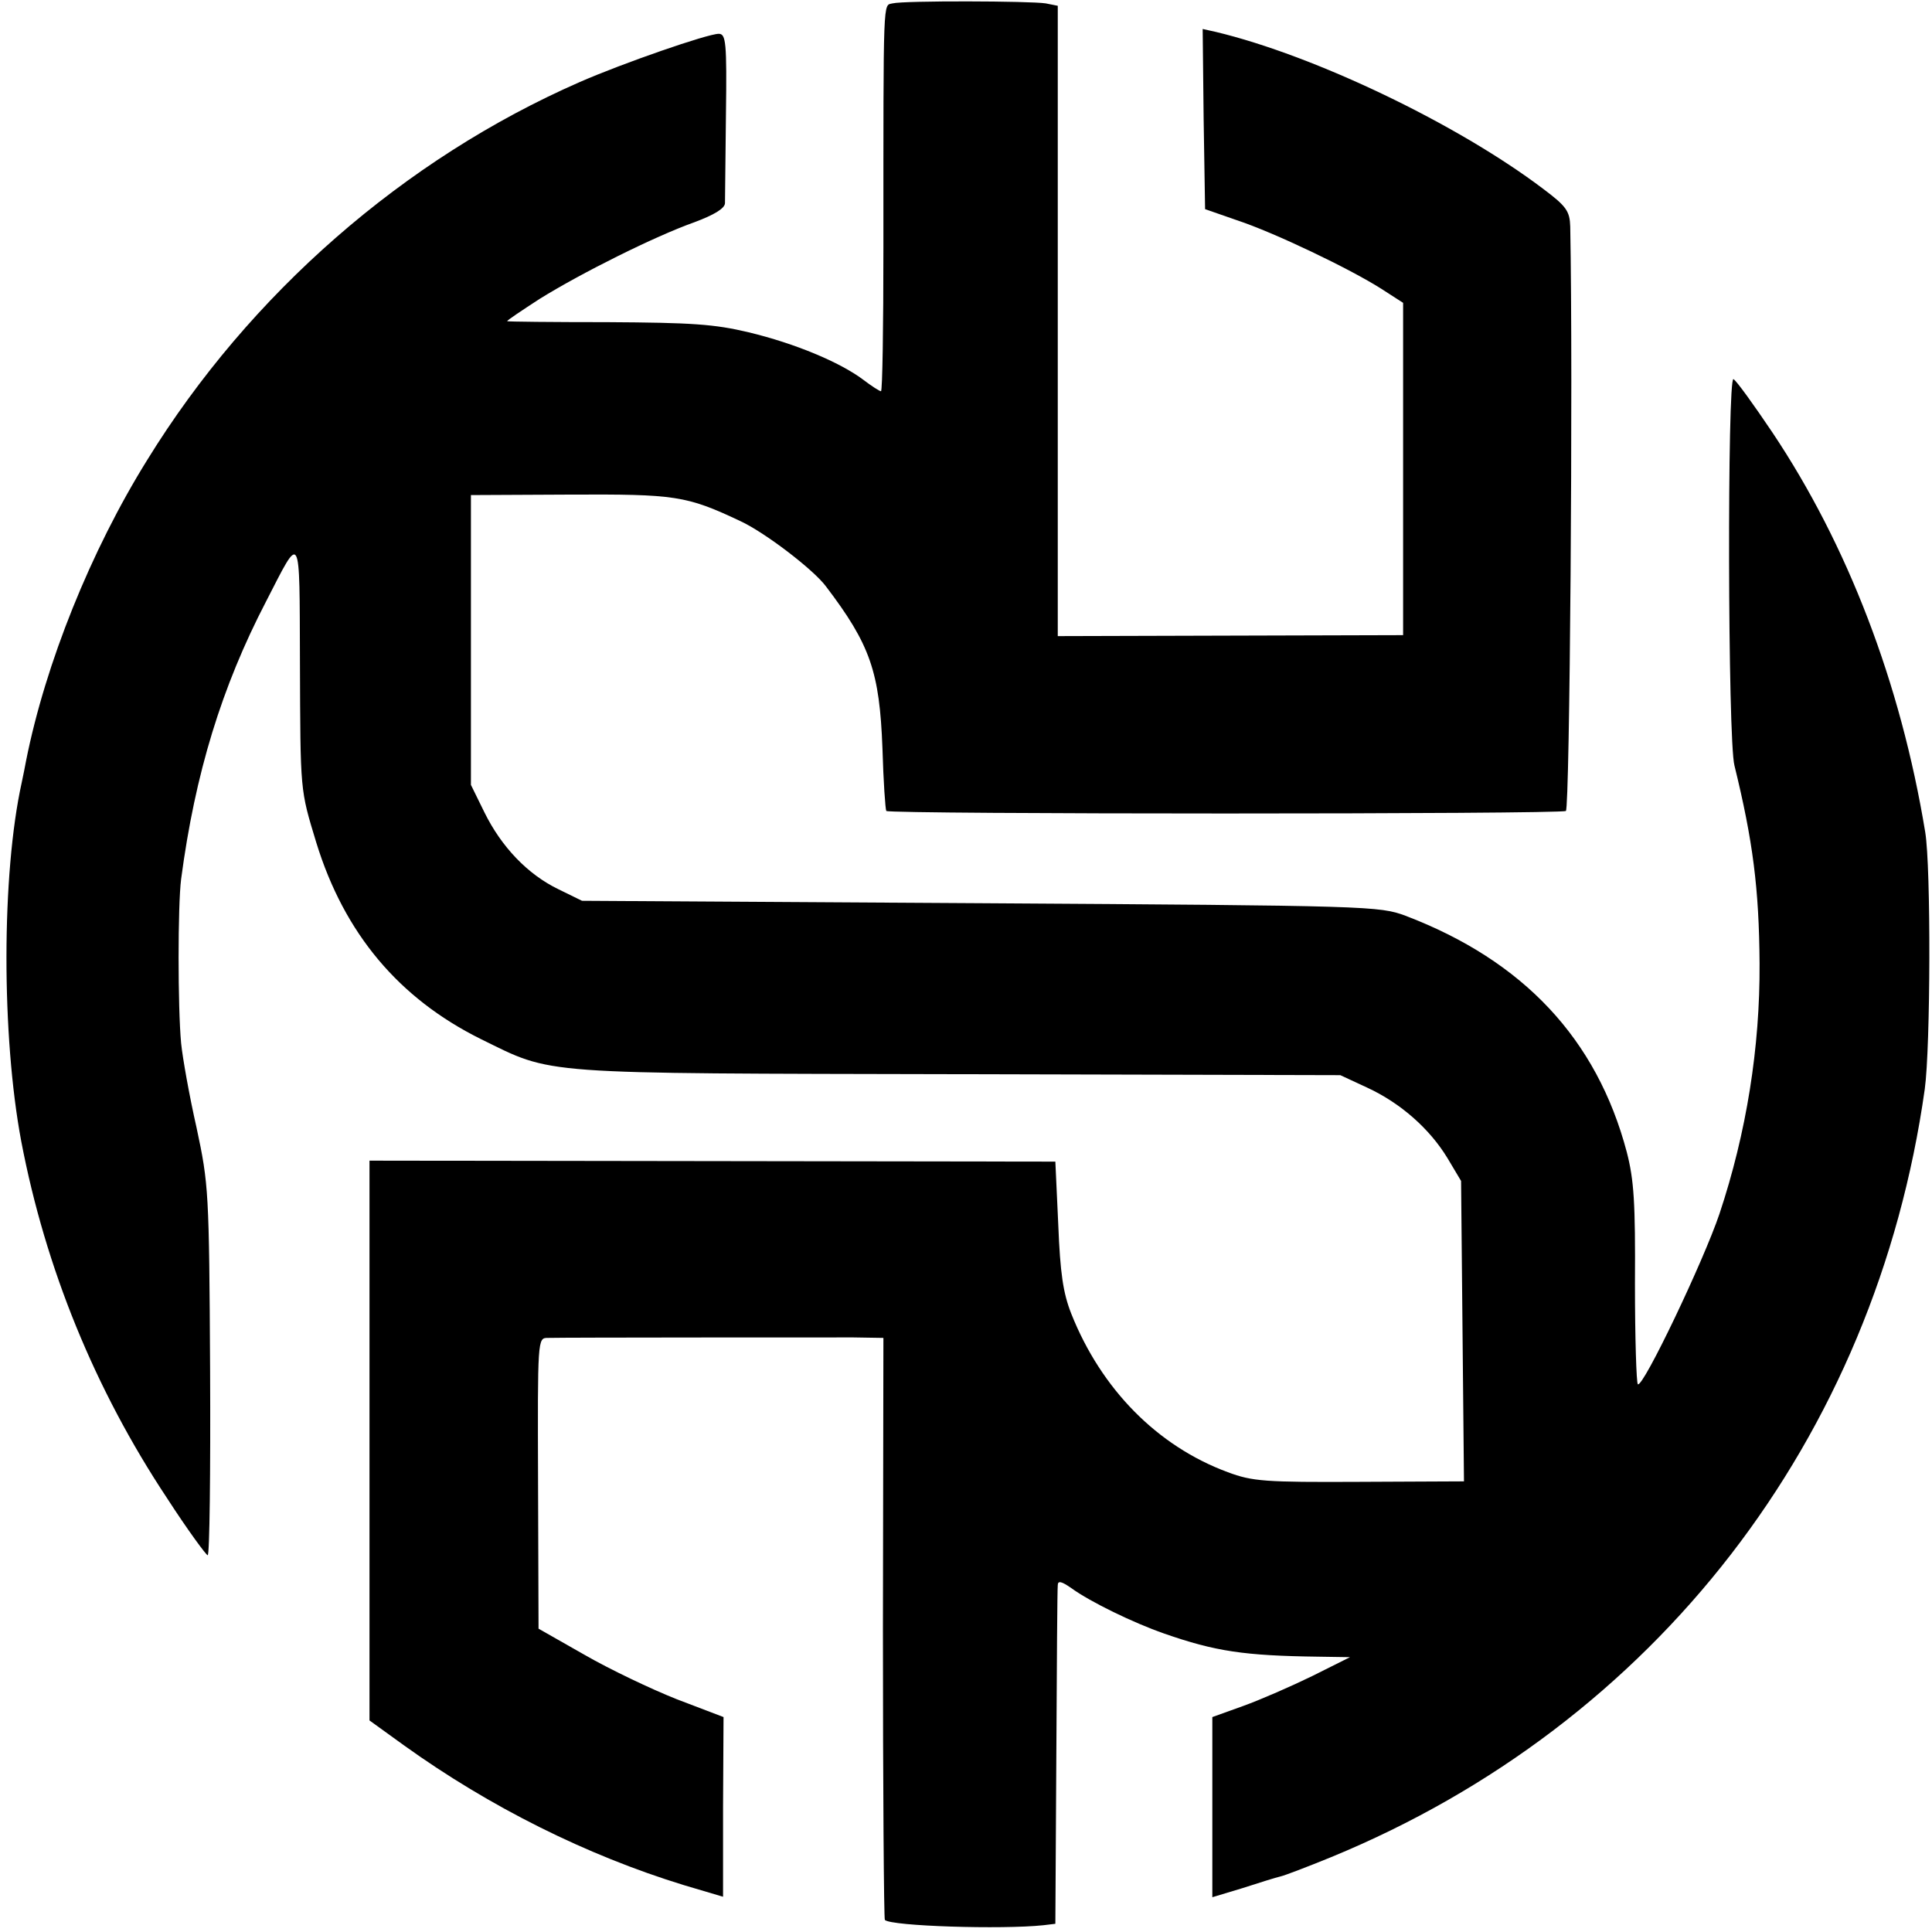 <?xml version="1.0" standalone="no"?>
<!DOCTYPE svg PUBLIC "-//W3C//DTD SVG 20010904//EN"
 "http://www.w3.org/TR/2001/REC-SVG-20010904/DTD/svg10.dtd">
<svg version="1.0" xmlns="http://www.w3.org/2000/svg"
 width="400pt" height="400pt" viewBox="0 0 400 400"
 preserveAspectRatio="xMidYMid meet">
<g transform="translate(0,400) scale(0.1,-0.1)"
fill="#000000" stroke="none">
<path d="M1848 3993 c-20 -5 -19 23 -19 -505 0 -164 -2 -298 -5 -298 -3 0 -20
11 -37 24 -48 36 -141 75 -237 98 -71 17 -118 20 -292 21 -115 0 -208 1 -208
2 0 2 30 22 67 46 85 53 239 130 321 159 40 15 62 28 63 39 0 9 1 91 2 184 2
150 0 167 -15 167 -23 0 -199 -61 -288 -100 -363 -159 -683 -438 -895 -782
-117 -188 -211 -422 -251 -623 -2 -11 -6 -31 -9 -45 -42 -190 -42 -525 -1
-743 50 -262 152 -513 302 -739 42 -65 81 -118 84 -118 4 0 6 172 5 383 -2
371 -3 385 -28 502 -15 66 -29 145 -32 175 -7 75 -7 285 0 340 29 219 84 398
176 575 73 142 69 150 70 -125 1 -272 0 -263 34 -375 58 -188 171 -322 340
-406 153 -75 108 -71 990 -73 l790 -2 56 -26 c69 -32 129 -85 166 -146 l28
-47 3 -311 3 -311 -216 -1 c-197 -1 -222 1 -273 20 -146 54 -262 172 -324 328
-17 43 -23 84 -27 185 l-6 130 -710 1 -710 1 0 -580 0 -579 72 -52 c177 -127
377 -227 579 -289 l81 -24 0 186 1 186 -97 37 c-53 21 -139 62 -191 92 l-95
54 -1 301 c-1 300 -1 301 20 301 35 1 567 1 633 1 l62 -1 -1 -601 c0 -330 2
-602 4 -604 13 -13 243 -20 328 -11 l25 3 2 344 c1 189 2 350 3 357 0 10 8 8
28 -6 40 -29 129 -72 192 -94 106 -37 166 -46 320 -48 l65 -1 -78 -39 c-43
-21 -107 -49 -143 -62 l-64 -23 0 -186 0 -187 63 19 c34 11 69 22 78 24 9 2
56 20 105 40 671 276 1127 866 1229 1590 12 87 13 459 1 532 -51 310 -161 595
-316 827 -39 58 -75 108 -81 111 -13 8 -12 -748 2 -800 38 -155 51 -254 52
-410 1 -173 -27 -350 -83 -518 -33 -98 -158 -360 -169 -353 -3 2 -6 96 -6 208
1 168 -2 215 -17 273 -62 234 -214 396 -458 489 -54 20 -72 21 -880 26 l-825
5 -49 24 c-64 31 -118 88 -153 159 l-28 57 0 300 0 300 205 1 c218 1 241 -2
353 -55 50 -23 151 -100 177 -135 92 -121 111 -177 117 -335 2 -69 6 -127 8
-130 7 -7 1396 -7 1407 0 8 5 15 899 9 1210 -1 32 -8 42 -56 78 -177 134 -473
276 -678 325 l-27 6 2 -186 3 -187 66 -23 c76 -25 233 -100 299 -142 l45 -29
0 -344 0 -344 -358 -1 -357 -1 0 652 0 653 -25 5 c-31 5 -293 6 -317 0z"/>
</g>
</svg>
